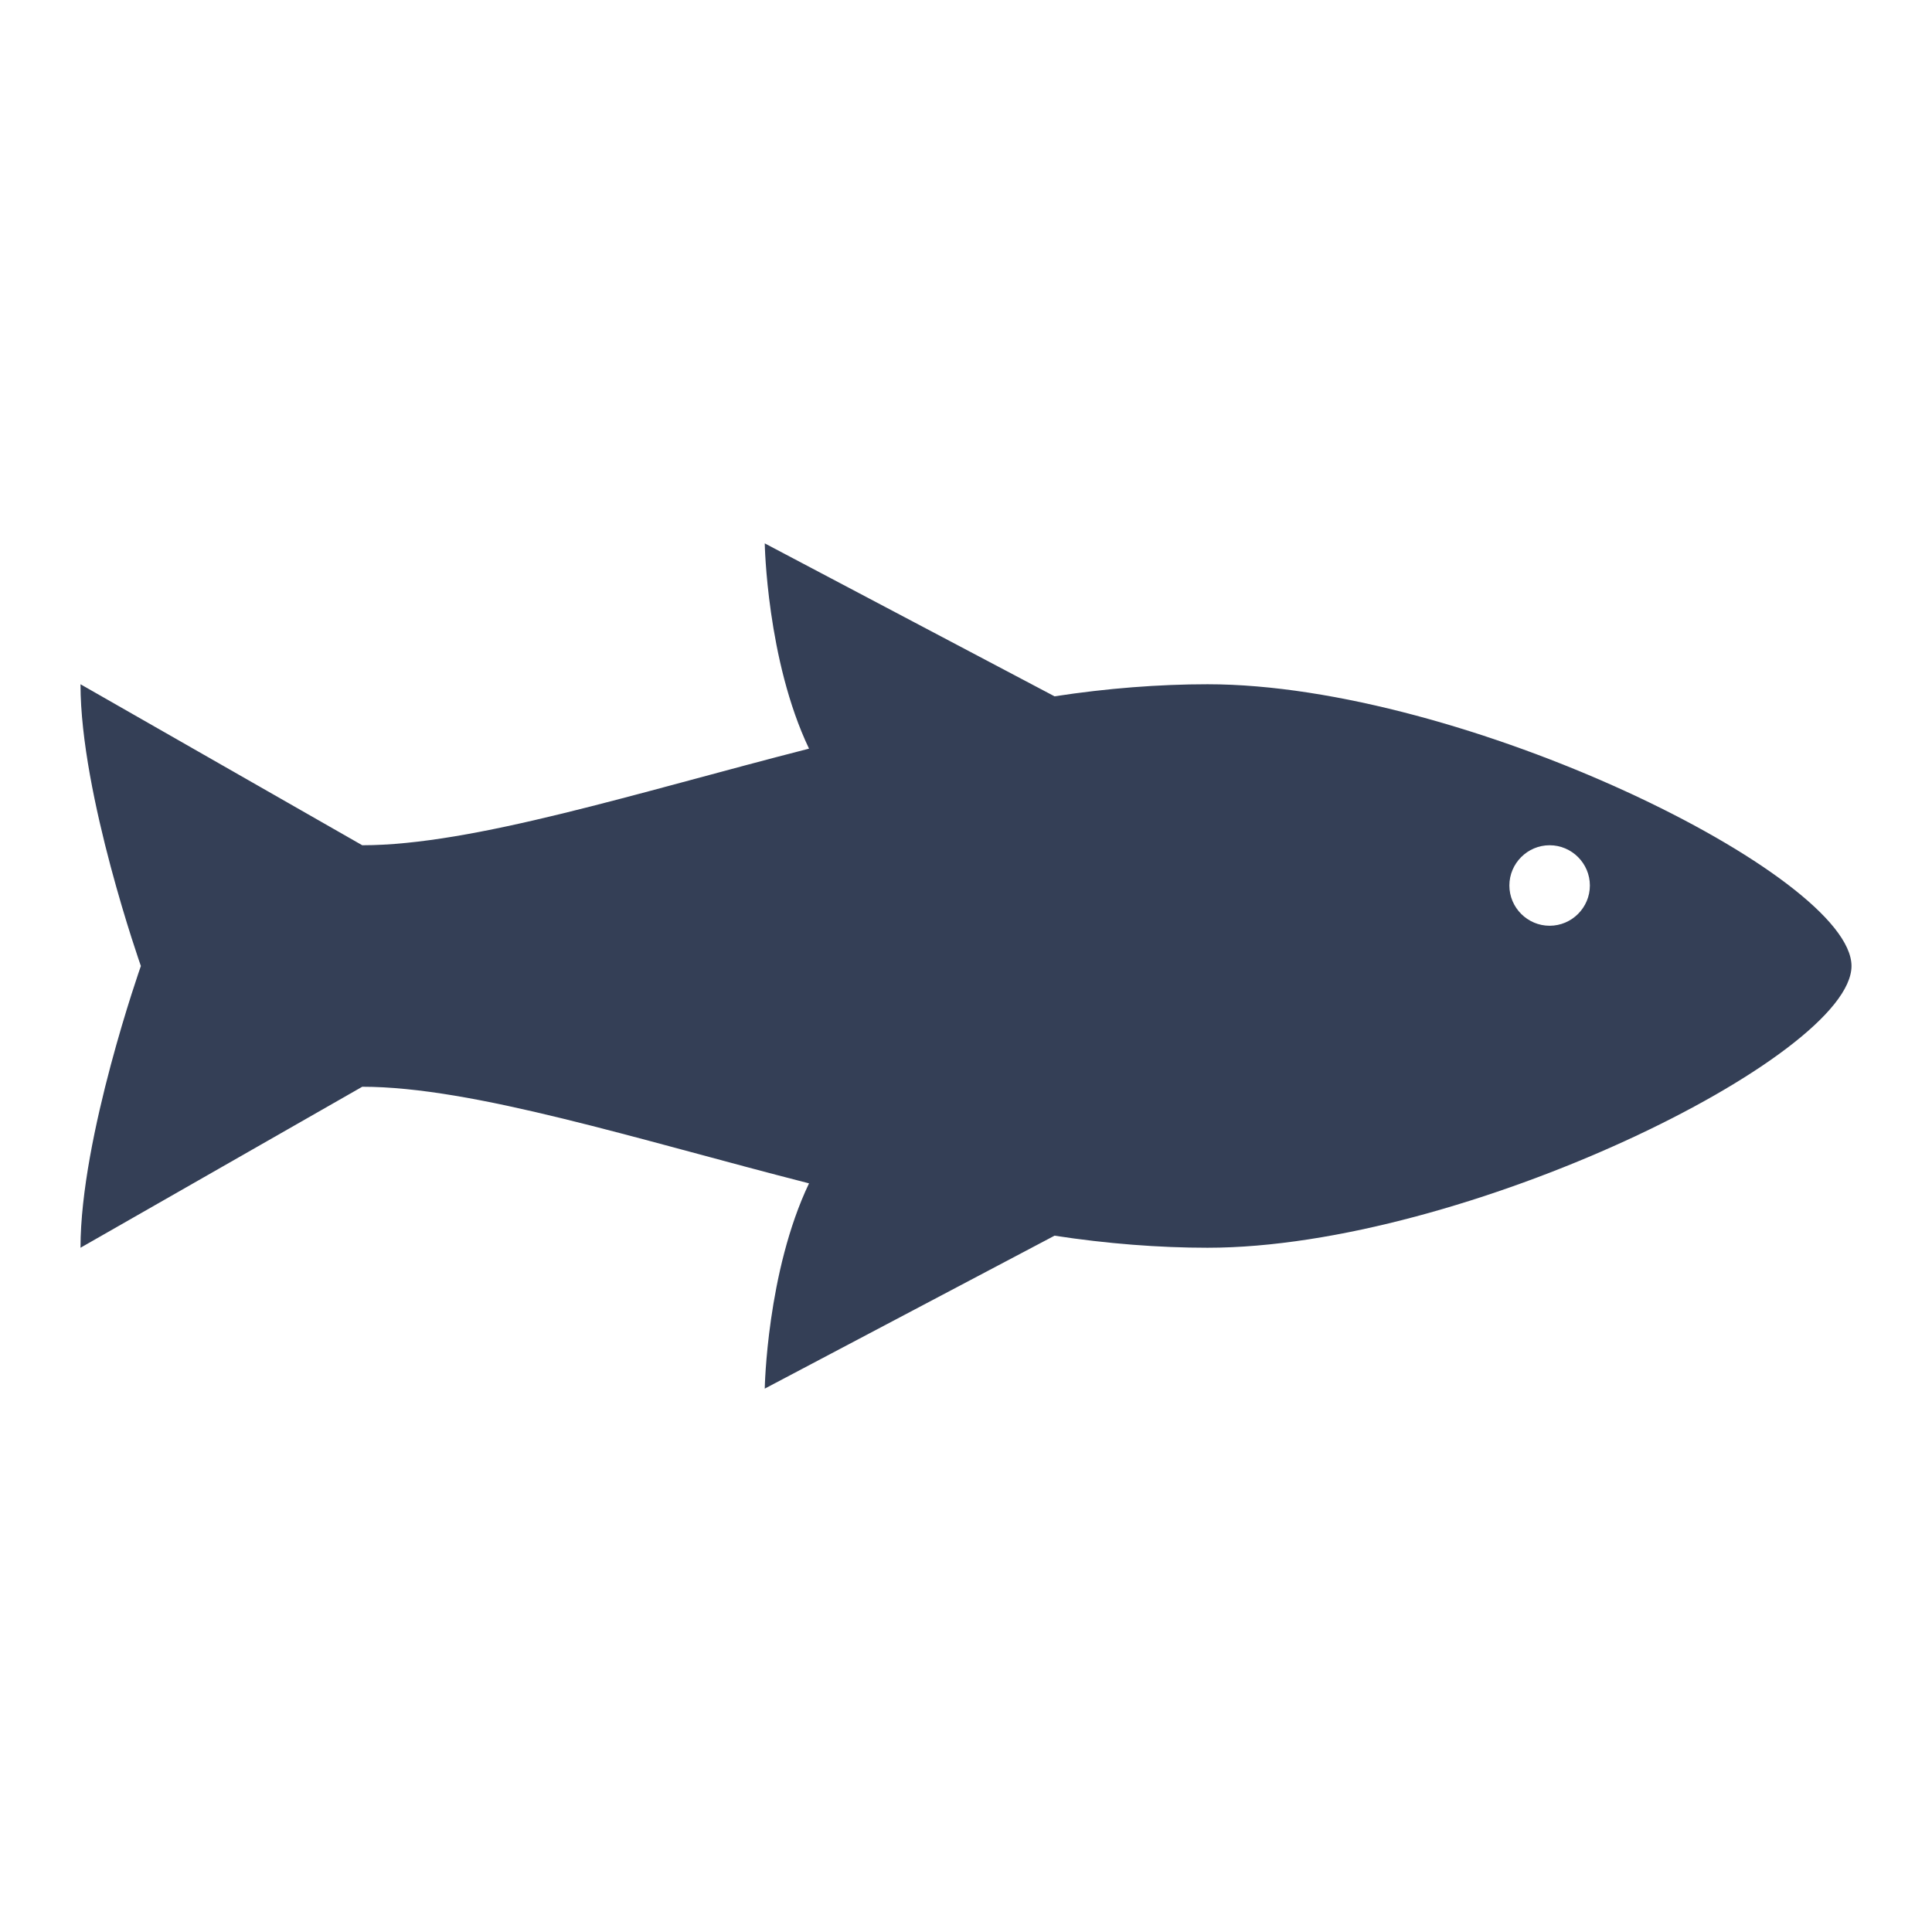 <svg viewBox="0 0 96 96" xmlns="http://www.w3.org/2000/svg" xmlns:xlink="http://www.w3.org/1999/xlink" id="Icons_Fish" overflow="hidden"><path d="M77 46C75.9 46 75 45.1 75 44 75 42.9 75.9 42 77 42 78.1 42 79 42.9 79 44 79 45.1 78.1 46 77 46ZM60 34C57.6 34 55 34.2 52.4 34.6L38 27C38 27 38.1 32.8 40.2 37.2 31.6 39.4 23.5 42 18 42L4 34C4 39.5 7 48 7 48 7 48 4 56.5 4 62L18 54C23.5 54 31.6 56.6 40.2 58.8 38.1 63.2 38 69 38 69L52.4 61.4C55 61.8 57.6 62 60 62 72.7 62 92 52.5 92 48 92 43.5 72.7 34 60 34Z" fill="#343F56"/></svg>